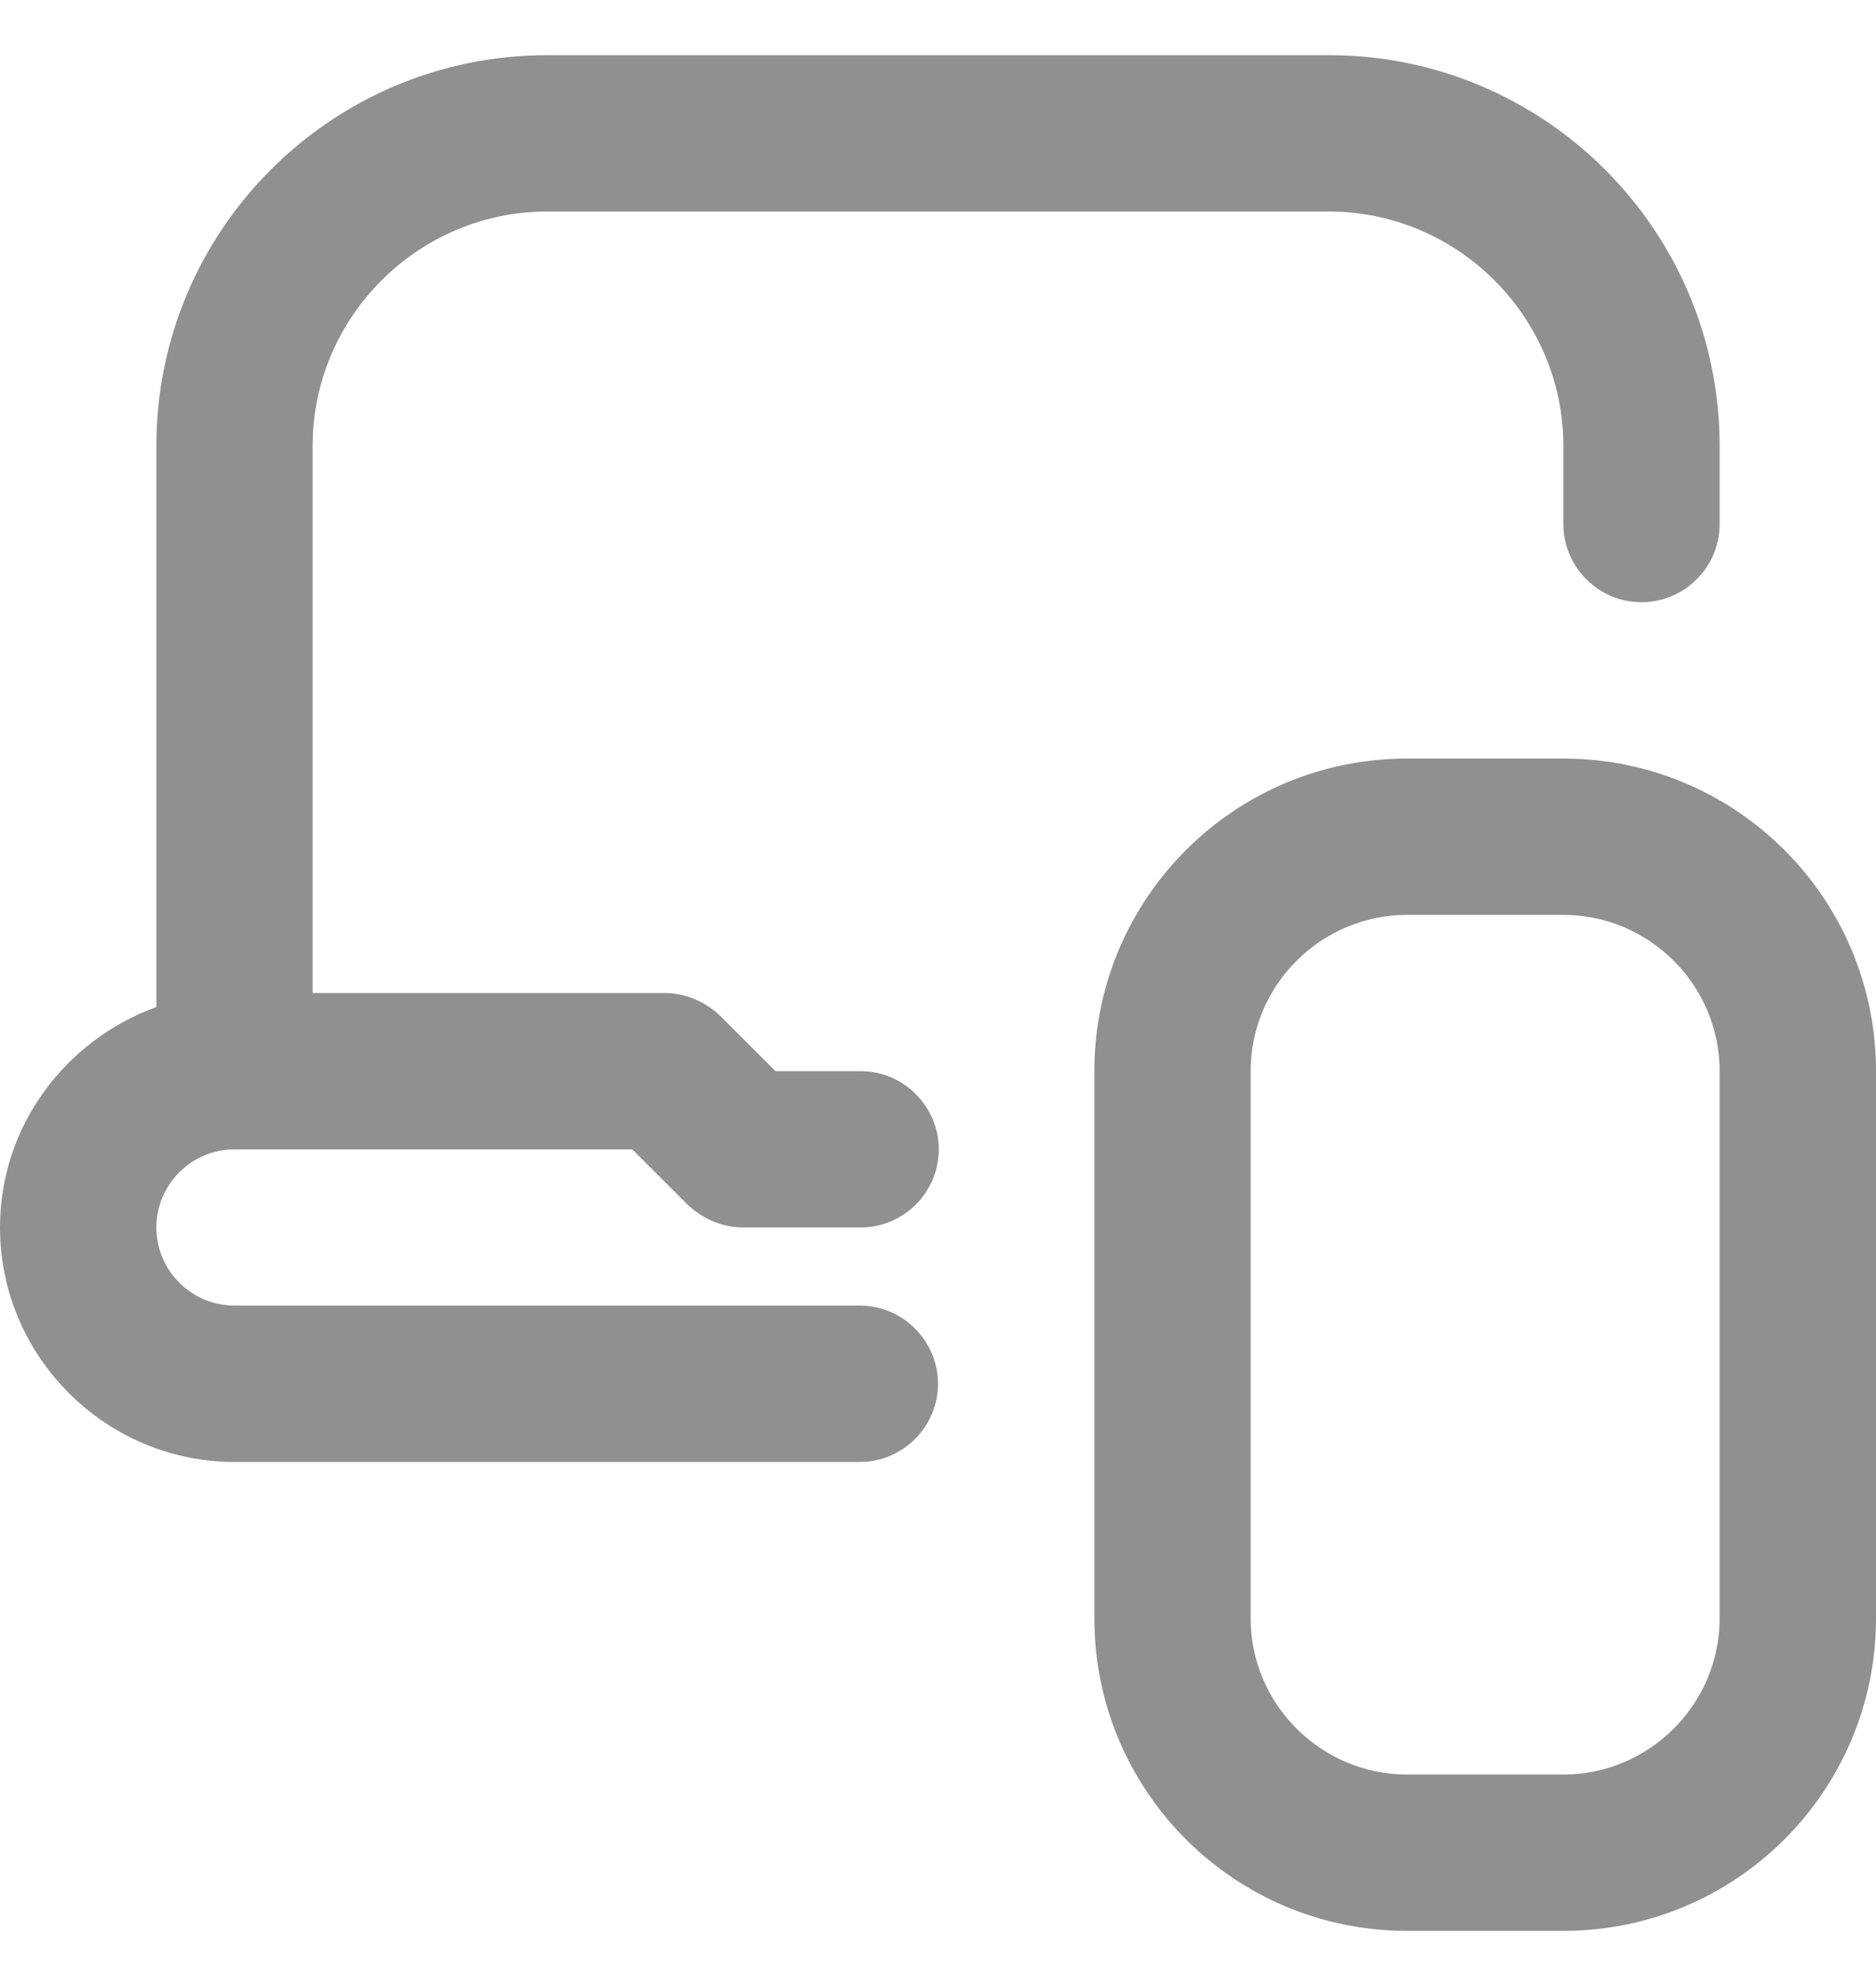 <svg width="17" height="18" viewBox="0 0 17 18" fill="none" xmlns="http://www.w3.org/2000/svg">
<path d="M1.417 11.125C1.417 11.515 1.735 11.833 2.125 11.833H7.792C8.181 11.833 8.5 12.152 8.5 12.542C8.5 12.931 8.181 13.25 7.792 13.25H2.125C0.956 13.25 0 12.294 0 11.125C0 10.204 0.595 9.425 1.417 9.127V4.042C1.417 2.087 3.003 0.5 4.958 0.5H12.042C13.997 0.5 15.583 2.087 15.583 4.042V4.75C15.583 5.14 15.265 5.458 14.875 5.458C14.485 5.458 14.167 5.14 14.167 4.75V4.042C14.167 2.873 13.21 1.917 12.042 1.917H4.958C3.79 1.917 2.833 2.873 2.833 4.042V9H6.021C6.212 9 6.389 9.078 6.524 9.205L7.027 9.708H7.799C8.188 9.708 8.507 10.027 8.507 10.417C8.507 10.806 8.188 11.125 7.799 11.125H6.736C6.545 11.125 6.368 11.047 6.233 10.92L5.73 10.417H2.125C1.735 10.417 1.417 10.735 1.417 11.125ZM17 9.708V14.667C17 16.232 15.732 17.5 14.167 17.5H12.75C11.185 17.5 9.917 16.232 9.917 14.667V9.708C9.917 8.143 11.185 6.875 12.75 6.875H14.167C15.732 6.875 17 8.143 17 9.708ZM15.583 9.708C15.583 8.929 14.946 8.292 14.167 8.292H12.75C11.971 8.292 11.333 8.929 11.333 9.708V14.667C11.333 15.446 11.971 16.083 12.75 16.083H14.167C14.946 16.083 15.583 15.446 15.583 14.667V9.708Z" fill="#909090"/>
</svg>
